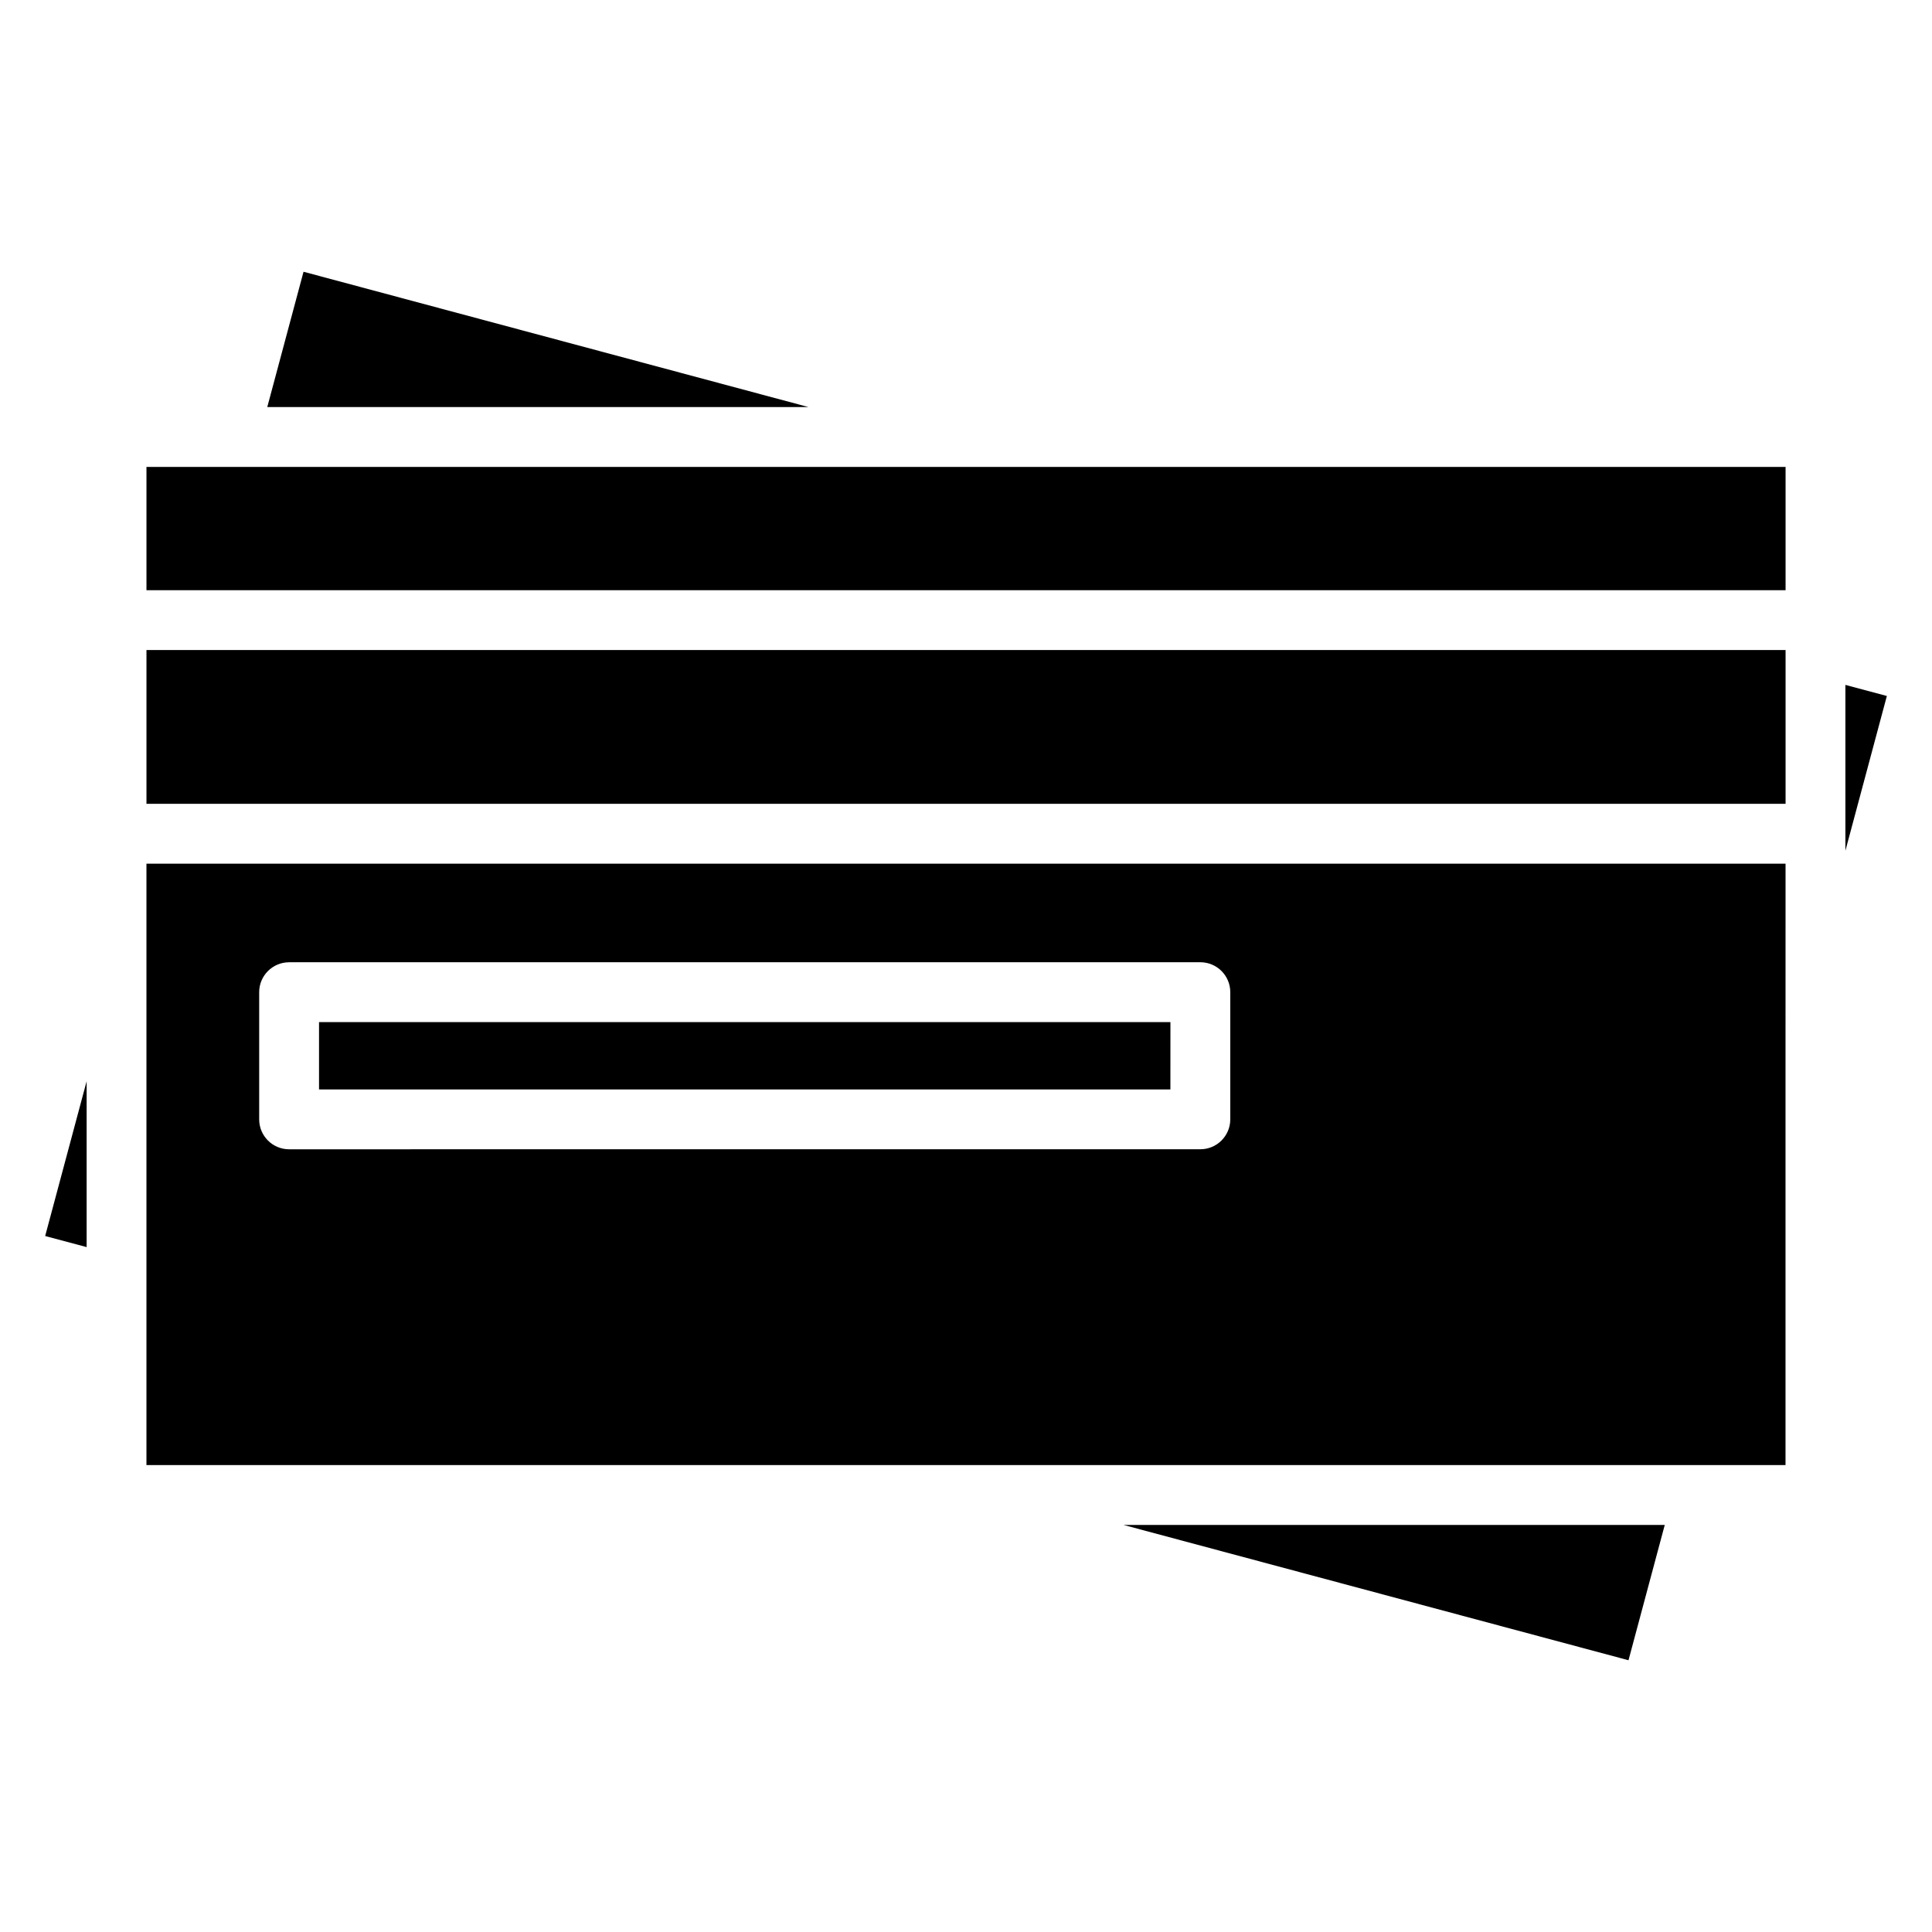 <?xml version="1.0" encoding="UTF-8"?>
<!-- Uploaded to: ICON Repo, www.svgrepo.com, Generator: ICON Repo Mixer Tools -->
<svg fill="#000000" width="800px" height="800px" version="1.1" viewBox="144 144 512 512" xmlns="http://www.w3.org/2000/svg">
 <path d="m617.19 372.88h-434.38v159.38h434.37v-102.62zm-32.012 175.24h-143.45l133.84 35.863zm-418.22-73.625v-43.953l-10.988 41.012zm466.09-148.99v43.949l10.988-41.008zm-418.22-73.625h143.45l-133.84-35.863zm-32.012 48.527h434.38v-32.668h-434.38zm0 56.613h434.38v-40.758l-434.38 0.004zm271.36 57.844h-225.63v17.844h225.62zm-233.56-15.859h241.49c4.379 0 7.93 3.551 7.93 7.926v33.707c0 4.375-3.551 7.926-7.93 7.926l-241.49 0.008c-4.379 0-7.93-3.551-7.93-7.926v-33.707c0-4.375 3.551-7.926 7.93-7.926z" fill-rule="evenodd"/>
</svg>